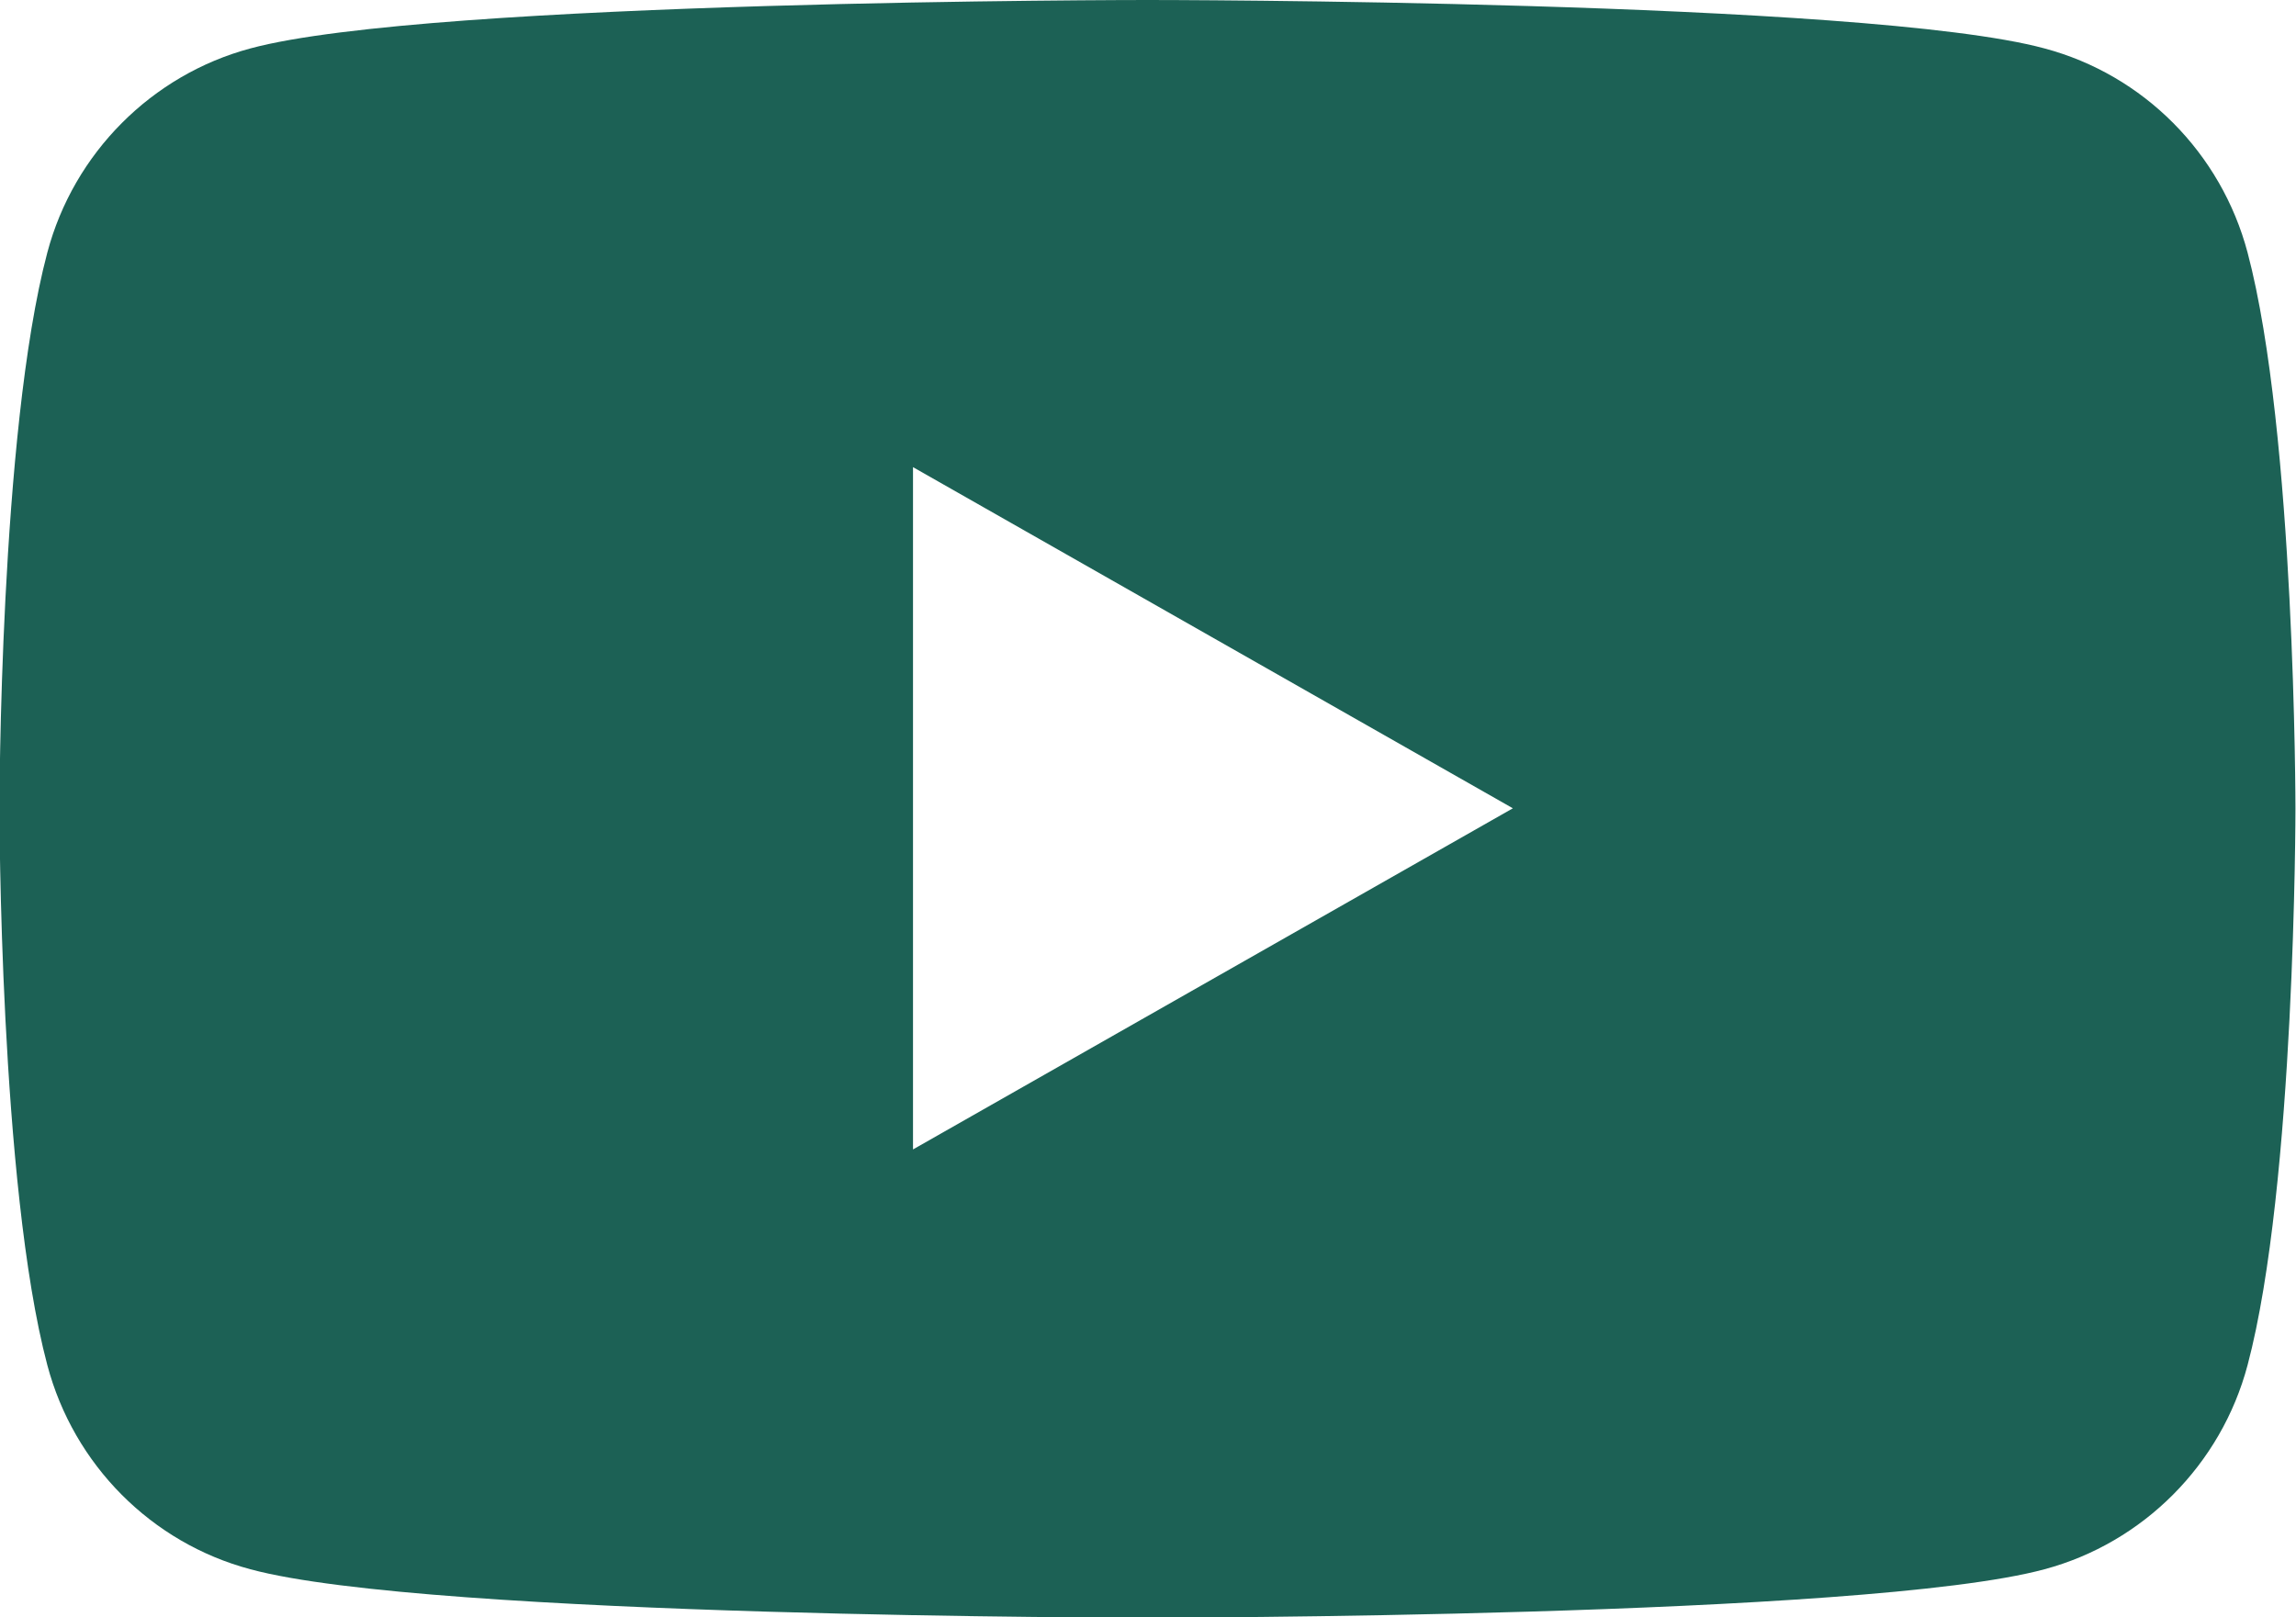 <svg xmlns="http://www.w3.org/2000/svg" id="Ebene_2" viewBox="0 0 41.72 29.39"><defs><style>      .cls-1 {        fill: #1c6155;      }    </style></defs><g id="Ebene_1-2" data-name="Ebene_1"><path class="cls-1" d="M16.59,20.9v-12.41l10.9,6.2-10.9,6.2ZM40.84,4.59c-.48-1.81-1.89-3.23-3.69-3.71-3.25-.88-16.3-.88-16.3-.88,0,0-13.05,0-16.3.88-1.79.48-3.21,1.9-3.69,3.71-.87,3.28-.87,10.11-.87,10.11,0,0,0,6.83.87,10.11.48,1.81,1.89,3.23,3.69,3.71,3.25.88,16.3.88,16.3.88,0,0,13.05,0,16.3-.88,1.79-.48,3.21-1.9,3.69-3.71.87-3.27.87-10.11.87-10.11,0,0,0-6.83-.87-10.11"></path></g></svg>